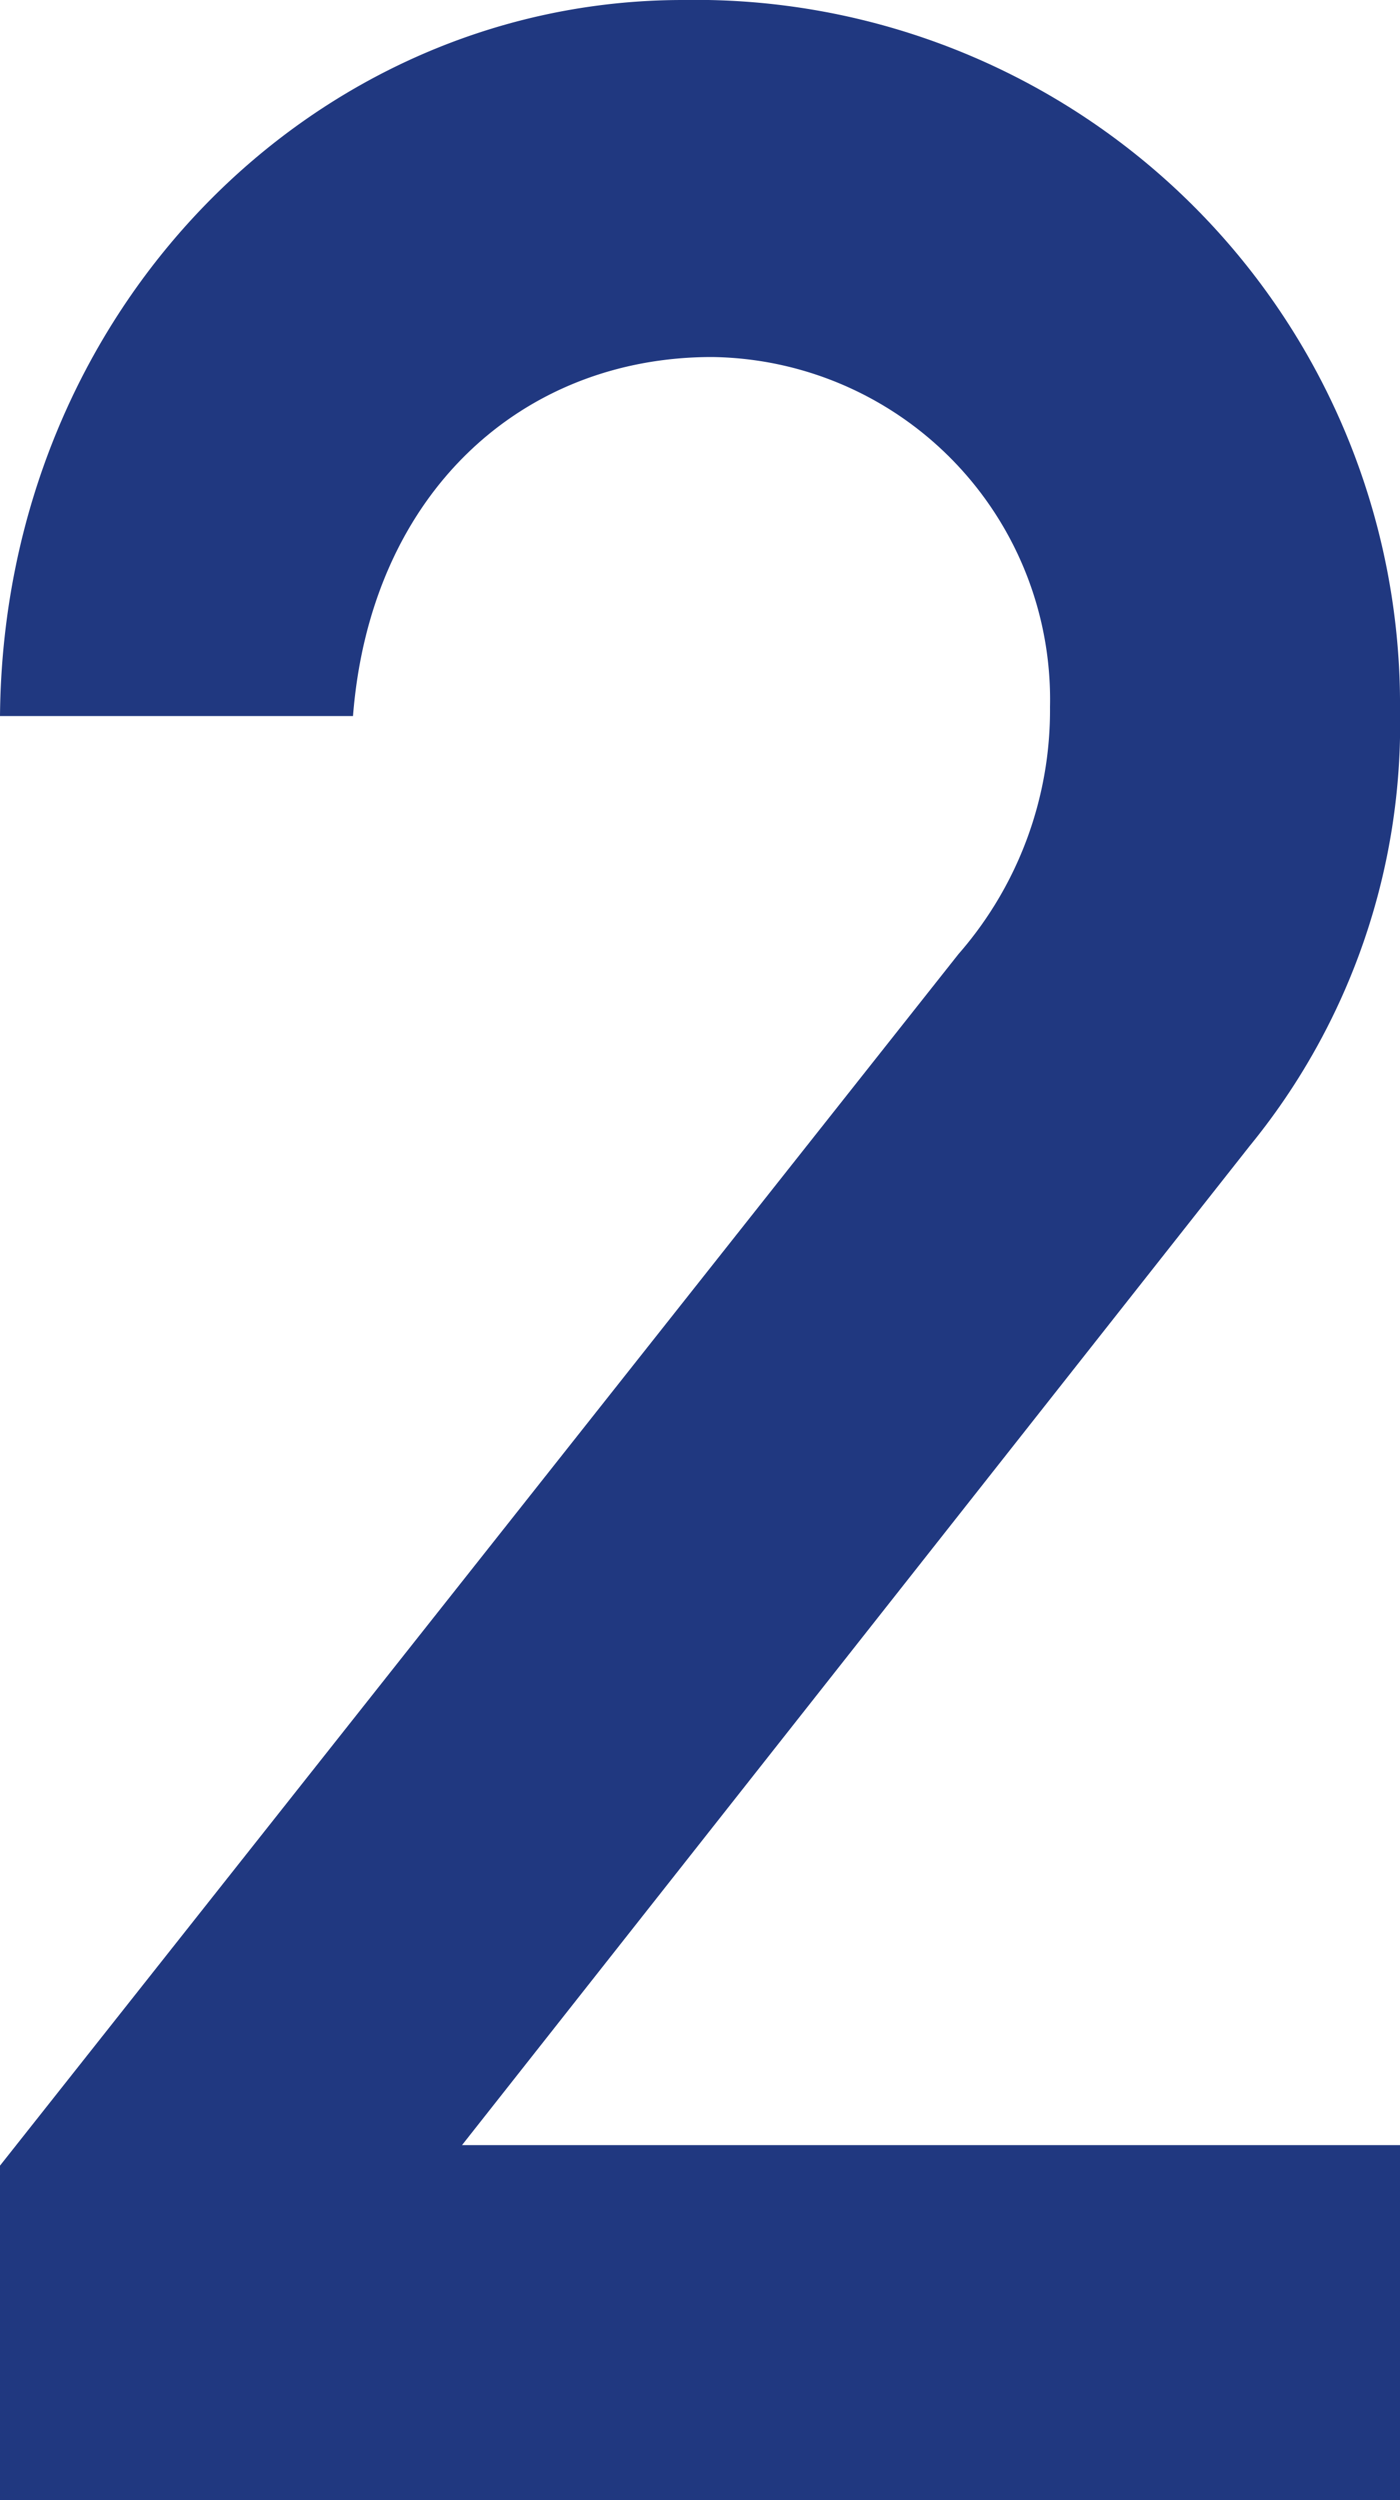 <svg id="レイヤー_1" data-name="レイヤー 1" xmlns="http://www.w3.org/2000/svg" viewBox="0 0 28 50"><defs><style>.cls-1{fill:#203880;}</style></defs><title>num_02_b</title><path class="cls-1" d="M0,43.31,19.17,19.08A7.41,7.41,0,0,0,21,14.14a6.85,6.85,0,0,0-6.76-7c-3.8,0-6.83,2.72-7.18,7.18H0C.07,6.2,6.28,0,13.66,0A14.09,14.09,0,0,1,28,14.21a13.32,13.32,0,0,1-3,8.7L9.24,42.9H28V50H0Z"/></svg>